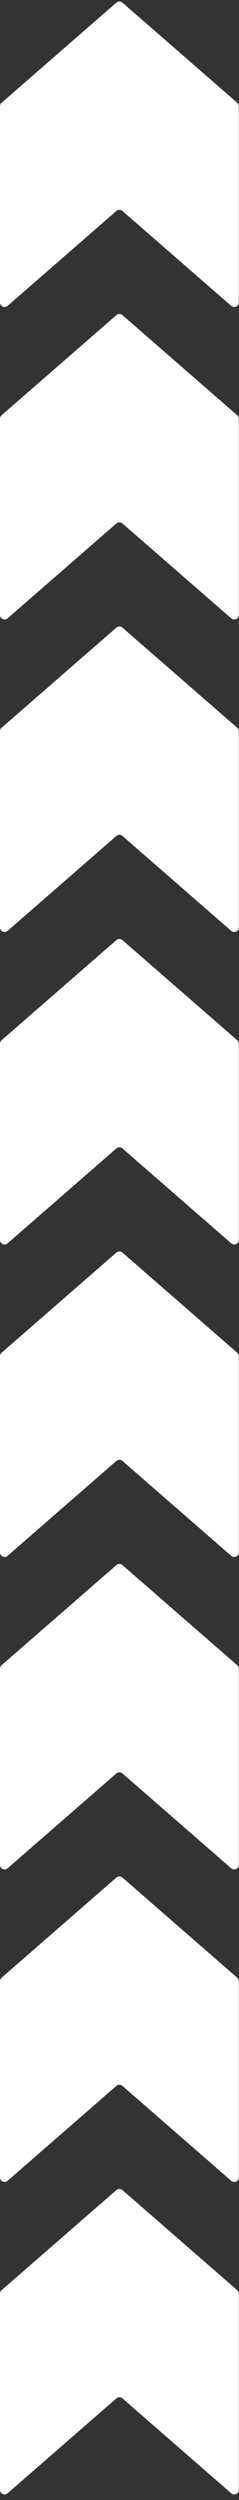 <?xml version="1.0" encoding="UTF-8"?> <svg xmlns="http://www.w3.org/2000/svg" width="417" height="4355" viewBox="0 0 417 4355" fill="none"><rect x="0" y="0" width="417" height="4355" fill="#333333" stroke="none"/><path d="M416.667 526.778C416.667 533.643 408.589 537.319 403.413 532.811L213.588 367.479C210.576 364.856 206.091 364.856 203.079 367.479L13.255 532.811C8.078 537.319 0 533.643 0 526.778L0 185.093C0 182.779 1.002 180.579 2.746 179.06L203.079 4.576C206.091 1.953 210.576 1.953 213.588 4.576L413.921 179.06C415.666 180.579 416.667 182.779 416.667 185.093L416.667 526.778Z" fill="white"></path><path d="M416.667 1071.13C416.667 1078 408.589 1081.67 403.413 1077.17L213.588 911.834C210.576 909.211 206.091 909.211 203.079 911.834L13.255 1077.17C8.078 1081.67 0 1078 0 1071.13L0 729.448C0 727.134 1.002 724.934 2.746 723.415L203.079 548.931C206.091 546.308 210.576 546.308 213.588 548.931L413.921 723.415C415.666 724.934 416.667 727.134 416.667 729.448L416.667 1071.13Z" fill="white"></path><path d="M416.667 1615.49C416.667 1622.35 408.589 1626.03 403.413 1621.52L213.588 1456.19C210.576 1453.57 206.091 1453.57 203.079 1456.19L13.255 1621.52C8.078 1626.03 0 1622.35 0 1615.49L0 1273.8C0 1271.49 1.002 1269.29 2.746 1267.77L203.079 1093.29C206.091 1090.66 210.576 1090.66 213.588 1093.29L413.921 1267.77C415.666 1269.29 416.667 1271.49 416.667 1273.8L416.667 1615.49Z" fill="white"></path><path d="M416.667 2159.84C416.667 2166.71 408.589 2170.38 403.413 2165.88L213.588 2000.54C210.576 1997.92 206.091 1997.92 203.079 2000.54L13.255 2165.88C8.078 2170.38 0 2166.71 0 2159.84L0 1818.16C0 1815.84 1.002 1813.64 2.746 1812.12L203.079 1637.64C206.091 1635.02 210.576 1635.02 213.588 1637.64L413.921 1812.12C415.666 1813.64 416.667 1815.84 416.667 1818.16L416.667 2159.84Z" fill="white"></path><path d="M416.667 2704.2C416.667 2711.06 408.589 2714.74 403.413 2710.23L213.588 2544.9C210.576 2542.28 206.091 2542.28 203.079 2544.9L13.255 2710.23C8.078 2714.74 0 2711.06 0 2704.2L0 2362.51C0 2360.2 1.002 2358 2.746 2356.48L203.079 2182C206.091 2179.37 210.576 2179.37 213.588 2182L413.921 2356.48C415.666 2358 416.667 2360.2 416.667 2362.51L416.667 2704.2Z" fill="white"></path><path d="M416.667 3248.55C416.667 3255.42 408.589 3259.09 403.413 3254.58L213.588 3089.25C210.576 3086.63 206.091 3086.63 203.079 3089.25L13.255 3254.58C8.078 3259.09 0 3255.42 0 3248.55L0 2906.87C0 2904.55 1.002 2902.35 2.746 2900.83L203.079 2726.35C206.091 2723.73 210.576 2723.73 213.588 2726.35L413.921 2900.83C415.666 2902.35 416.667 2904.55 416.667 2906.87L416.667 3248.55Z" fill="white"></path><path d="M416.667 3792.91C416.667 3799.77 408.589 3803.45 403.413 3798.94L213.588 3633.61C210.576 3630.99 206.091 3630.99 203.079 3633.61L13.255 3798.94C8.078 3803.45 0 3799.77 0 3792.91L0 3451.22C0 3448.91 1.002 3446.71 2.746 3445.19L203.079 3270.71C206.091 3268.08 210.576 3268.08 213.588 3270.71L413.921 3445.19C415.666 3446.71 416.667 3448.91 416.667 3451.22L416.667 3792.91Z" fill="white"></path><path d="M416.667 4337.26C416.667 4344.13 408.589 4347.8 403.413 4343.29L213.588 4177.96C210.576 4175.34 206.091 4175.34 203.079 4177.96L13.255 4343.29C8.078 4347.8 0 4344.13 0 4337.26L0 3995.58C0 3993.26 1.002 3991.06 2.746 3989.54L203.079 3815.06C206.091 3812.44 210.576 3812.44 213.588 3815.06L413.921 3989.54C415.666 3991.06 416.667 3993.26 416.667 3995.58L416.667 4337.26Z" fill="white"></path></svg> 